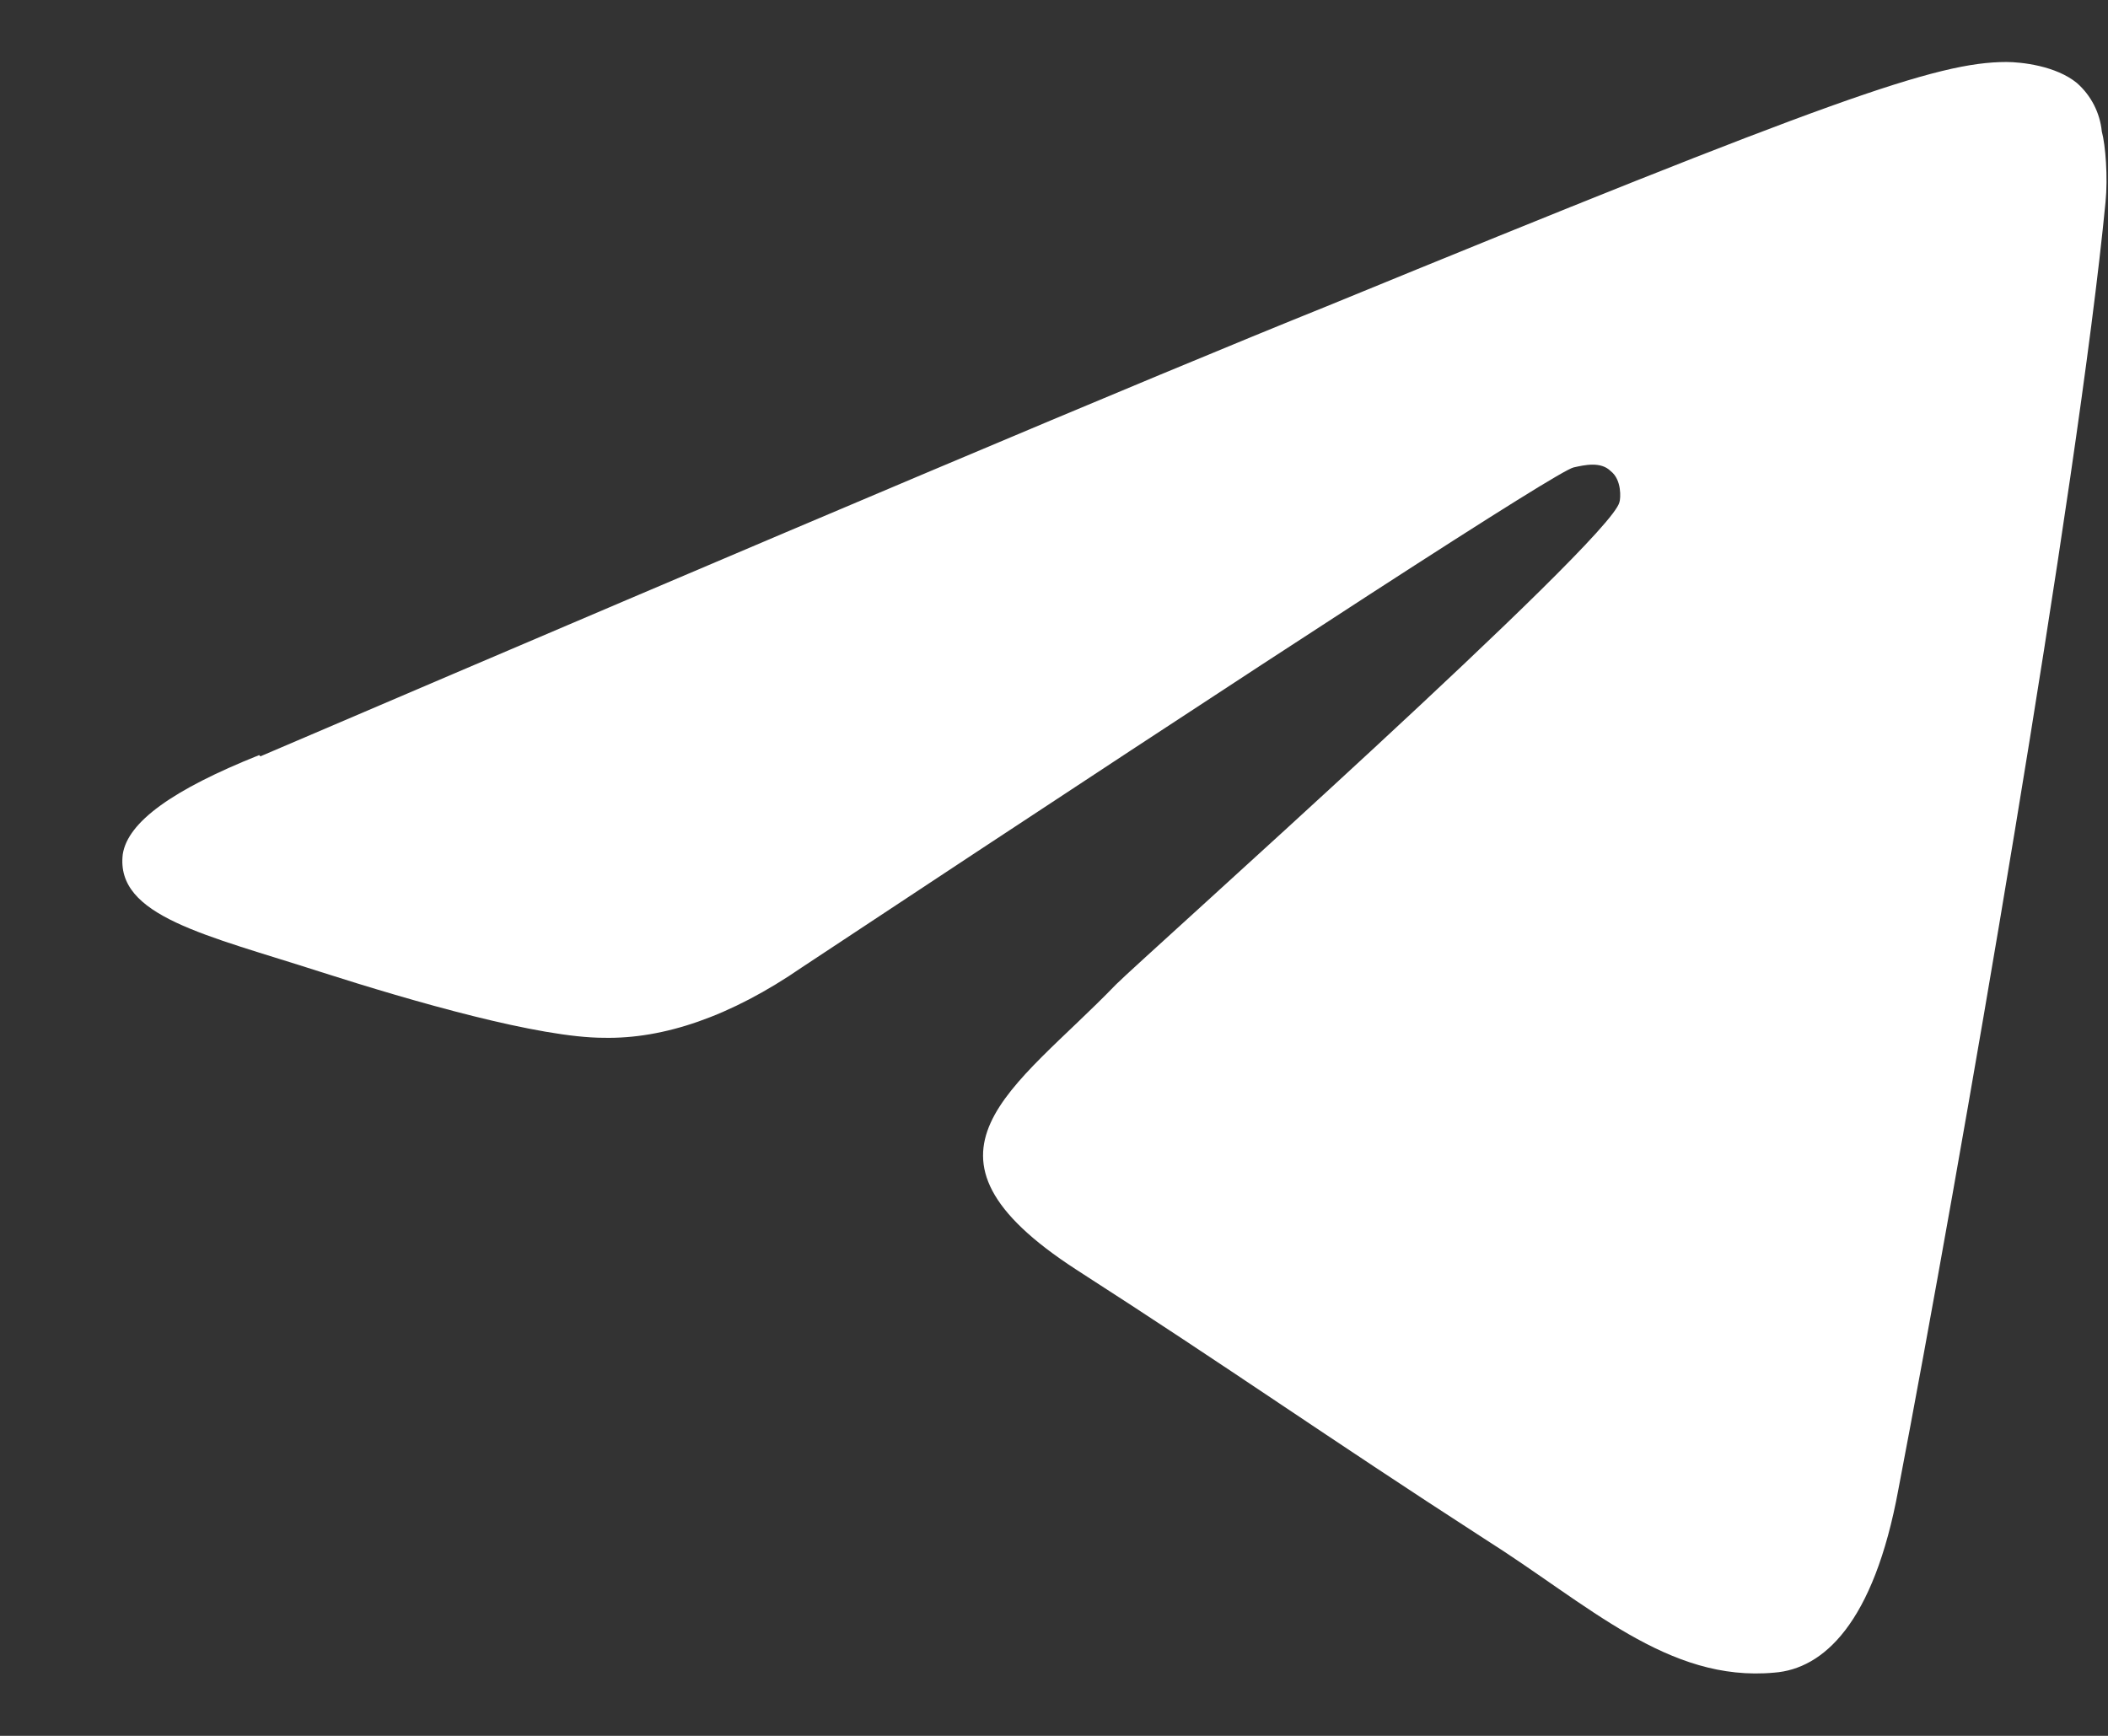 <svg width="17" height="14" viewBox="0 0 17 14" fill="none" xmlns="http://www.w3.org/2000/svg">
<rect x="0" y="0" width="17" height="14" fill="#333333" stroke="none"/>
<path d="M2.1 6.1C6.4 4.26 9.26 3.05 10.7 2.47C14.77 0.8 15.62 0.5 16.18 0.5C16.3 0.5 16.58 0.53 16.75 0.67C16.863 0.77 16.935 0.909 16.95 1.06C16.98 1.17 17 1.43 16.98 1.63C16.76 3.91 15.8 9.45 15.31 12.01C15.11 13.1 14.7 13.46 14.31 13.49C13.45 13.57 12.81 12.94 11.97 12.41C10.67 11.57 9.94 11.05 8.68 10.24C7.23 9.3 8.18 8.79 9 7.94C9.22 7.72 12.99 4.36 13.06 4.05C13.07 4.02 13.08 3.87 12.99 3.8C12.91 3.72 12.78 3.75 12.69 3.77C12.56 3.8 10.49 5.14 6.47 7.8C5.89 8.2 5.35 8.38 4.87 8.37C4.35 8.37 3.34 8.08 2.59 7.84C1.66 7.54 0.93 7.39 0.99 6.89C1.03 6.63 1.39 6.37 2.09 6.09L2.1 6.1Z" fill="white"/>
</svg>
